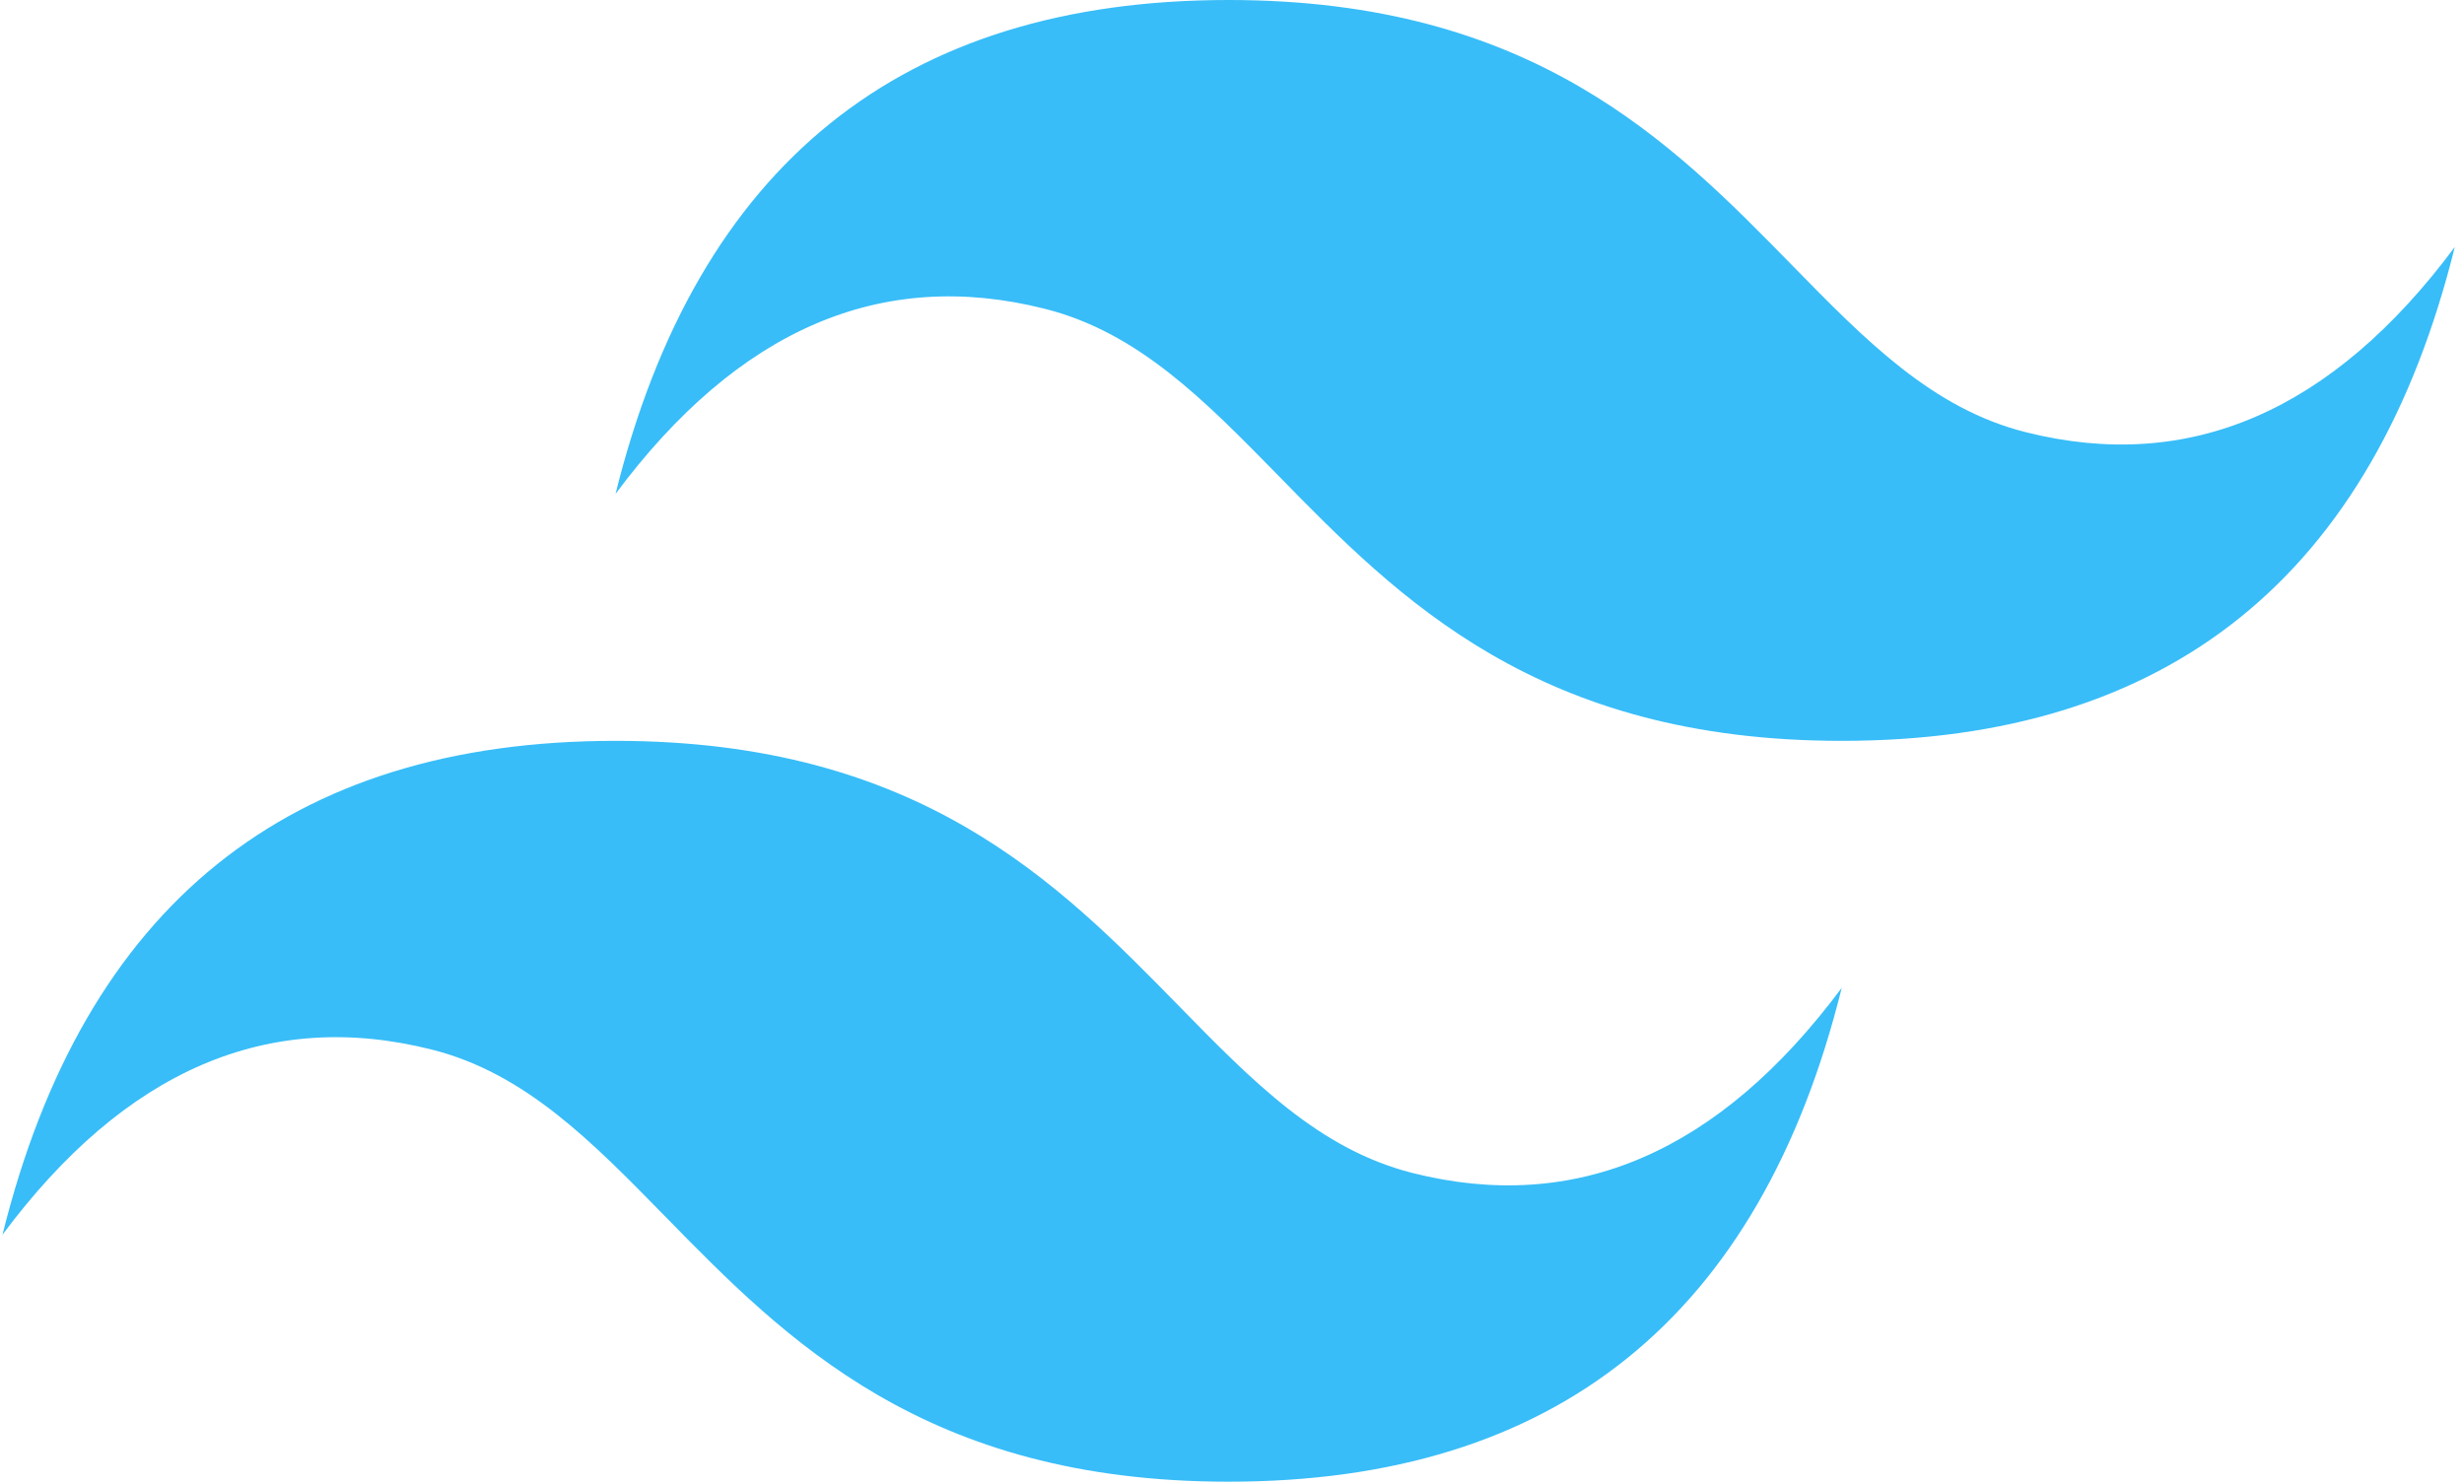 <svg width="234" height="141" viewBox="0 0 234 141" fill="none" xmlns="http://www.w3.org/2000/svg">
<path d="M116.678 0C85.631 0 66.215 15.64 58.456 46.912C70.101 31.279 83.681 25.409 99.211 29.329C108.078 31.553 114.399 38.025 121.412 45.188C132.824 56.86 146.041 70.372 174.906 70.372C205.959 70.372 225.368 54.732 233.127 23.459C221.489 39.099 207.902 44.962 192.372 41.049C183.519 38.825 177.184 32.347 170.171 25.177C158.76 13.512 145.542 0 116.678 0ZM58.456 70.372C27.403 70.372 7.994 86.011 0.235 117.284C11.873 101.644 25.46 95.781 40.99 99.694C49.843 101.918 56.178 108.397 63.191 115.567C74.602 127.231 87.82 140.743 116.678 140.743C147.738 140.743 167.147 125.104 174.906 93.831C163.261 109.471 149.674 115.334 134.151 111.421C125.291 109.19 118.963 102.718 111.95 95.548C100.532 83.884 87.328 70.372 58.456 70.372Z" fill="#38BDF8"/>
</svg>
